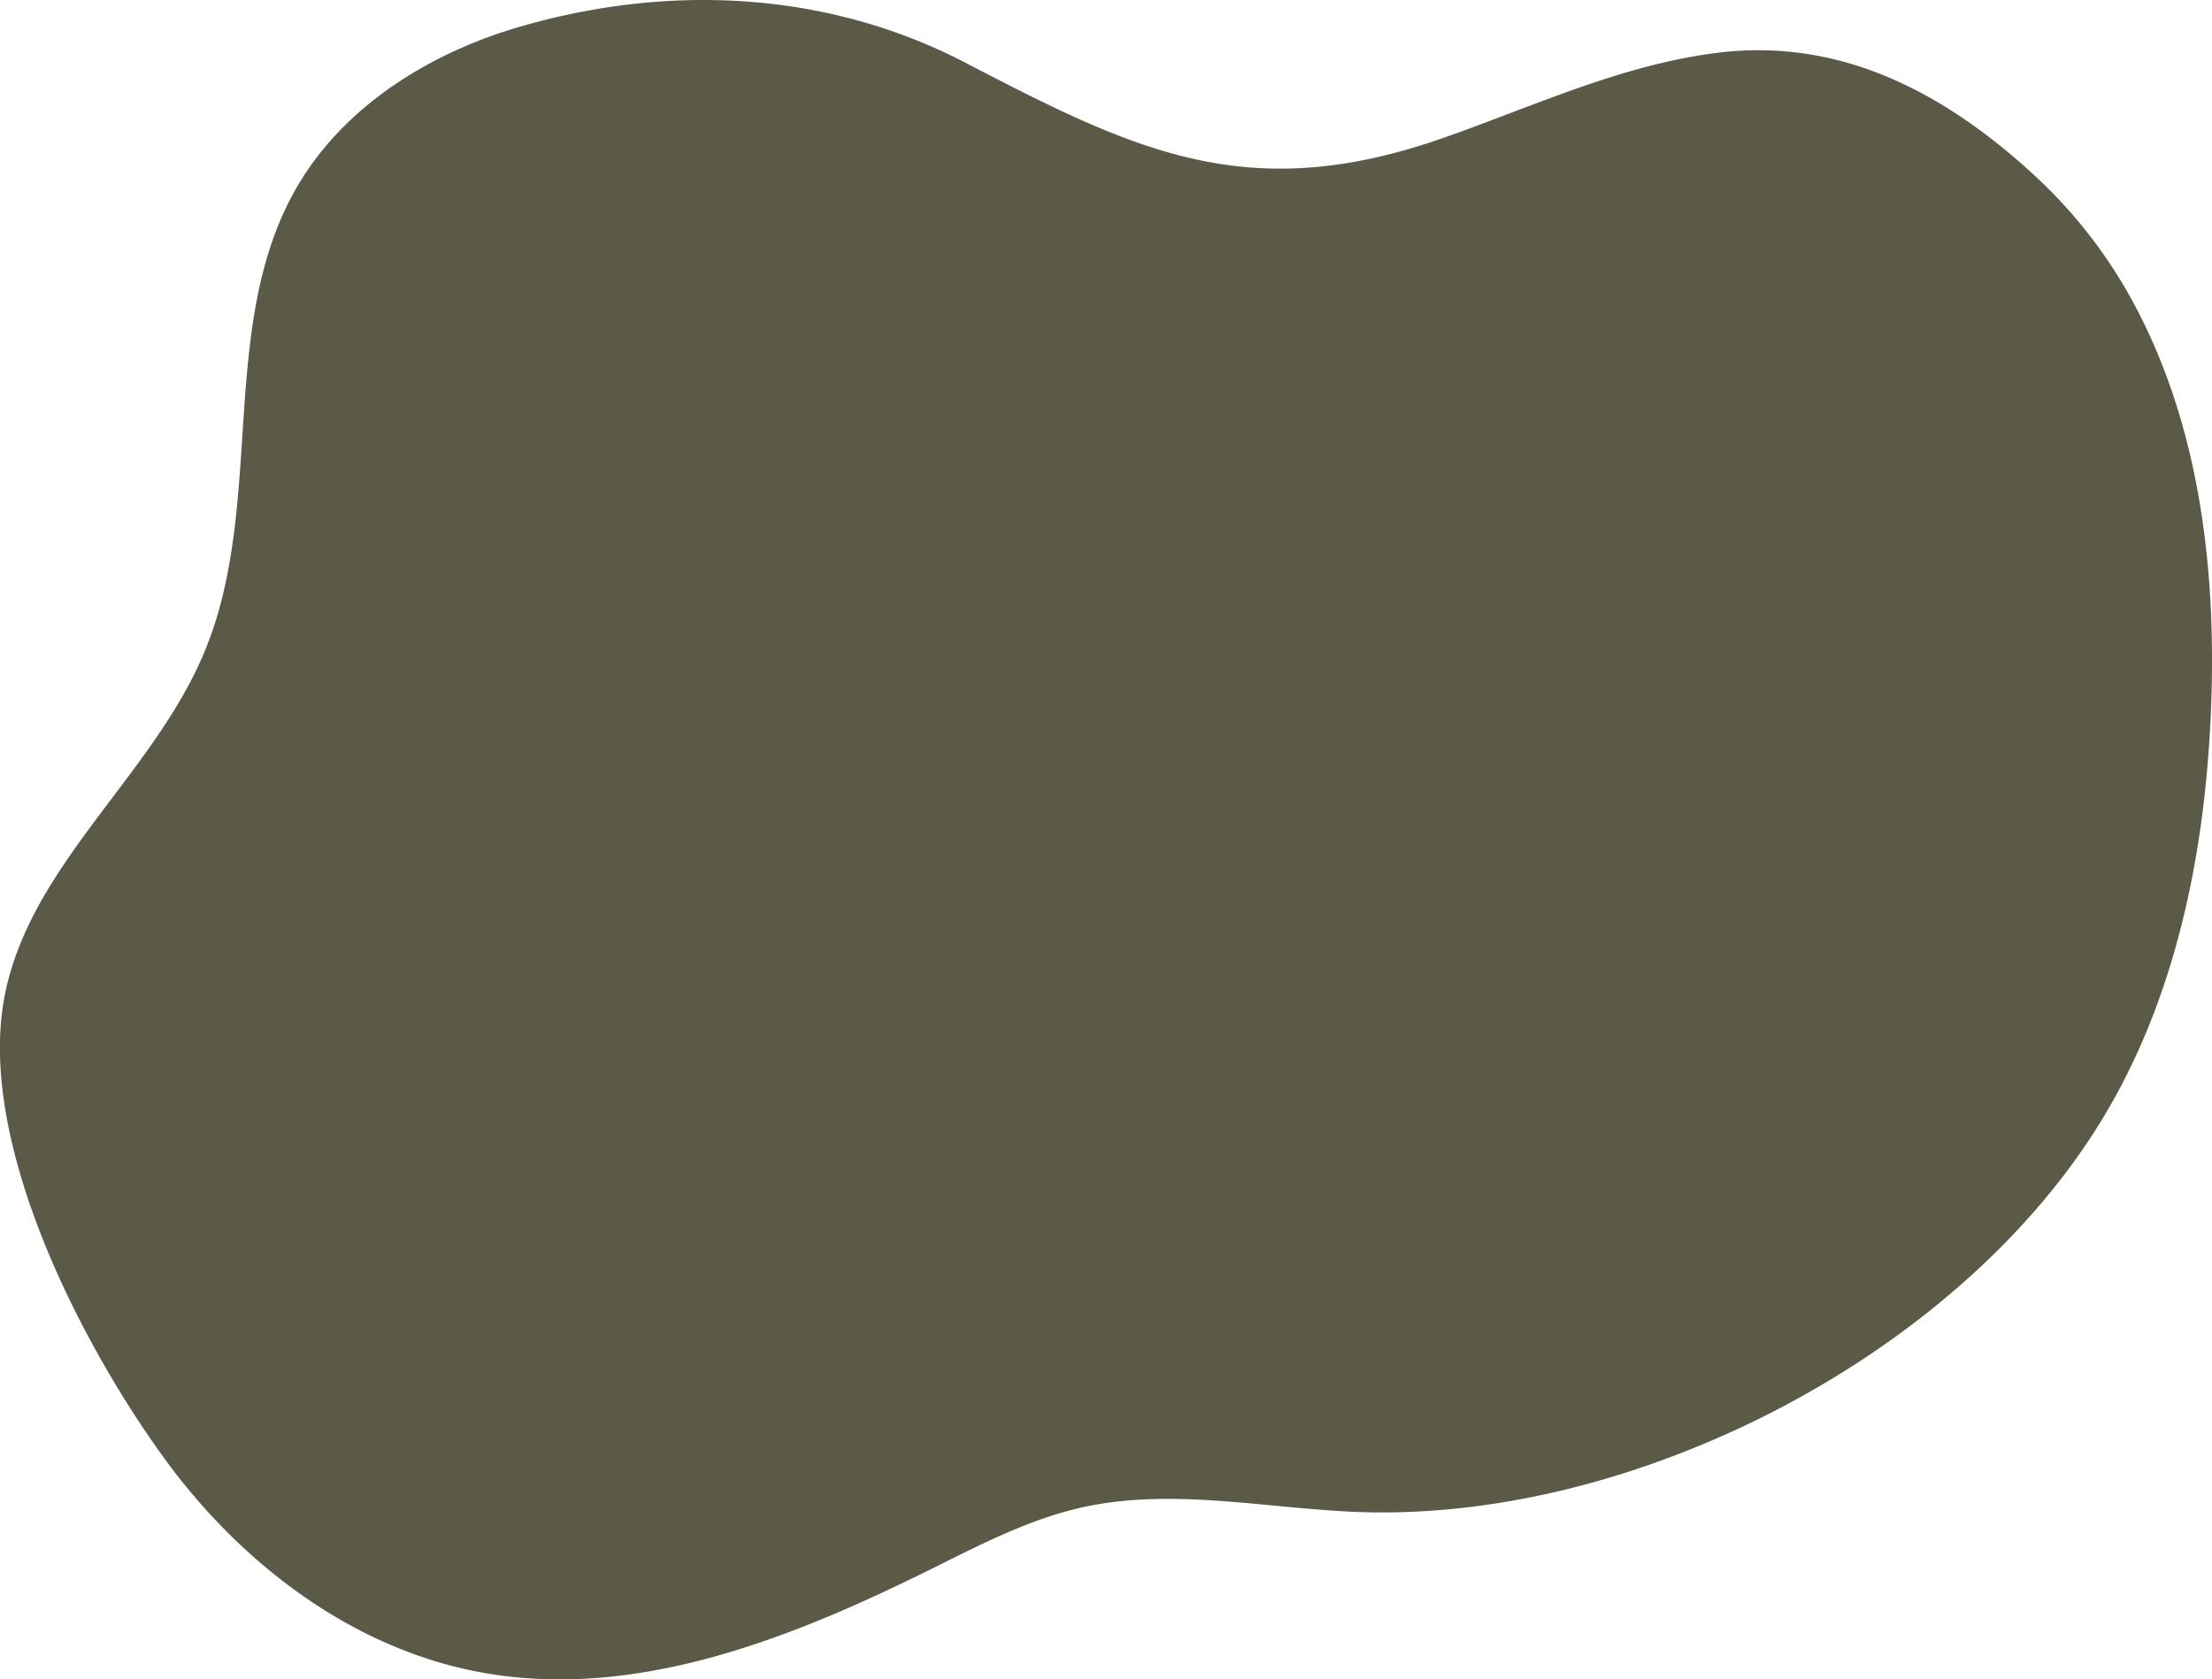 <?xml version="1.0" encoding="UTF-8"?> <svg xmlns="http://www.w3.org/2000/svg" viewBox="0 0 379.69 288.33"><defs><style>.cls-1{fill:#5a5a46;}</style></defs><title>Blob_Start_03</title><g id="Content"><path class="cls-1" d="M366.51,52.56a83.86,83.86,0,0,0-16.93-22.11C334.33,16.27,316.24,6.36,294.79,9.07c-16.26,2-31.39,9.1-46.84,14.54C214.27,35.47,195,26,165.6,10.71c-23.82-12.35-51-13.51-76.47-6.09C73.61,9.15,58.85,18.34,50.82,32.37,37.35,55.9,45.51,86.5,35.23,111.59,26.48,133,5.08,148.44.77,171.13-4,196.13,14,230.91,28.31,250.52,41.56,268.7,60.84,283.28,83,287.2c26.32,4.66,52.82-5.9,76.76-17.78,8.43-4.19,16.88-8.6,26.06-10.64,15.15-3.34,30.86.07,46.36.77,16,.72,33-2,49.41-7.56,31.48-10.6,60.91-31.39,77.71-57.37,13.73-21.21,19.1-46.89,20.19-72.13C380.53,98.52,377.75,73.76,366.51,52.56Z"></path></g></svg> 